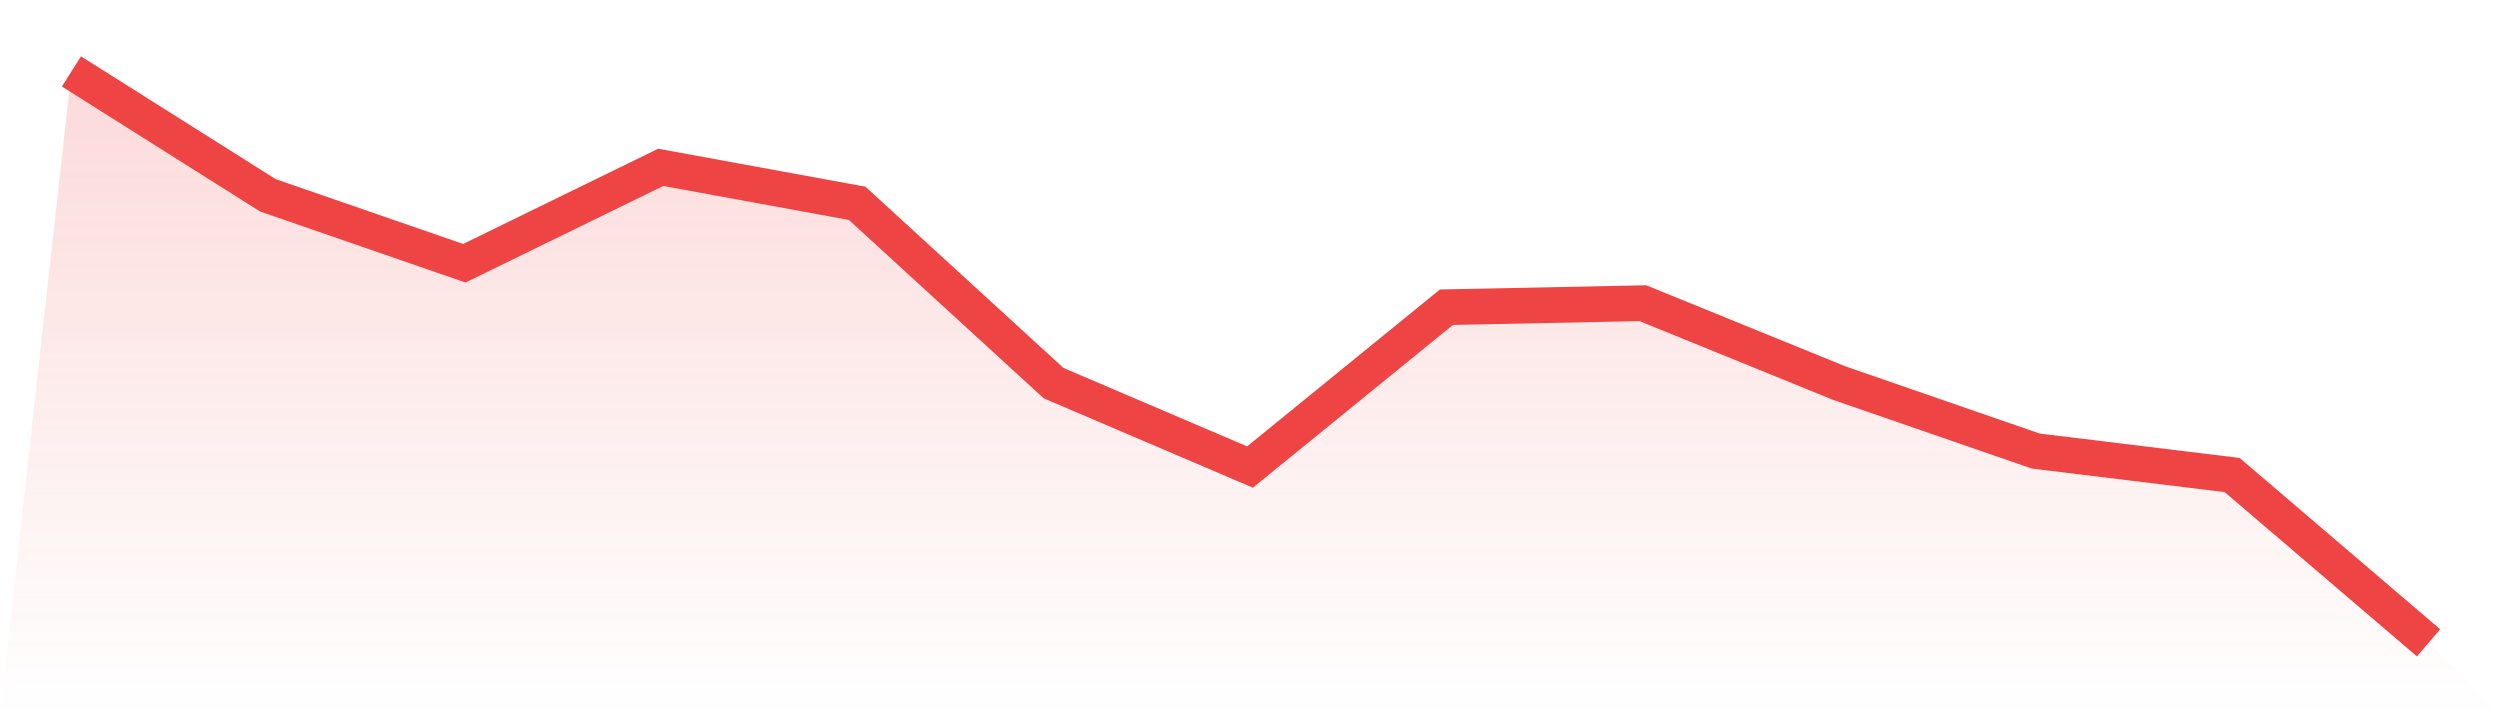 <svg viewBox="0 0 140 40" xmlns="http://www.w3.org/2000/svg">
<defs>
<linearGradient id="gradient" x1="0" x2="0" y1="0" y2="1">
<stop offset="0%" stop-color="#ef4444" stop-opacity="0.2"/>
<stop offset="100%" stop-color="#ef4444" stop-opacity="0"/>
</linearGradient>
</defs>
<path d="M4,4 L4,4 L15,10.937 L26,14.741 L37,9.371 L48,11.385 L59,21.455 L70,26.154 L81,17.203 L92,16.979 L103,21.455 L114,25.259 L125,26.601 L136,36 L140,40 L0,40 z" fill="url(#gradient)"/>
<path d="M4,4 L4,4 L15,10.937 L26,14.741 L37,9.371 L48,11.385 L59,21.455 L70,26.154 L81,17.203 L92,16.979 L103,21.455 L114,25.259 L125,26.601 L136,36" fill="none" stroke="#ef4444" stroke-width="2"/>
</svg>